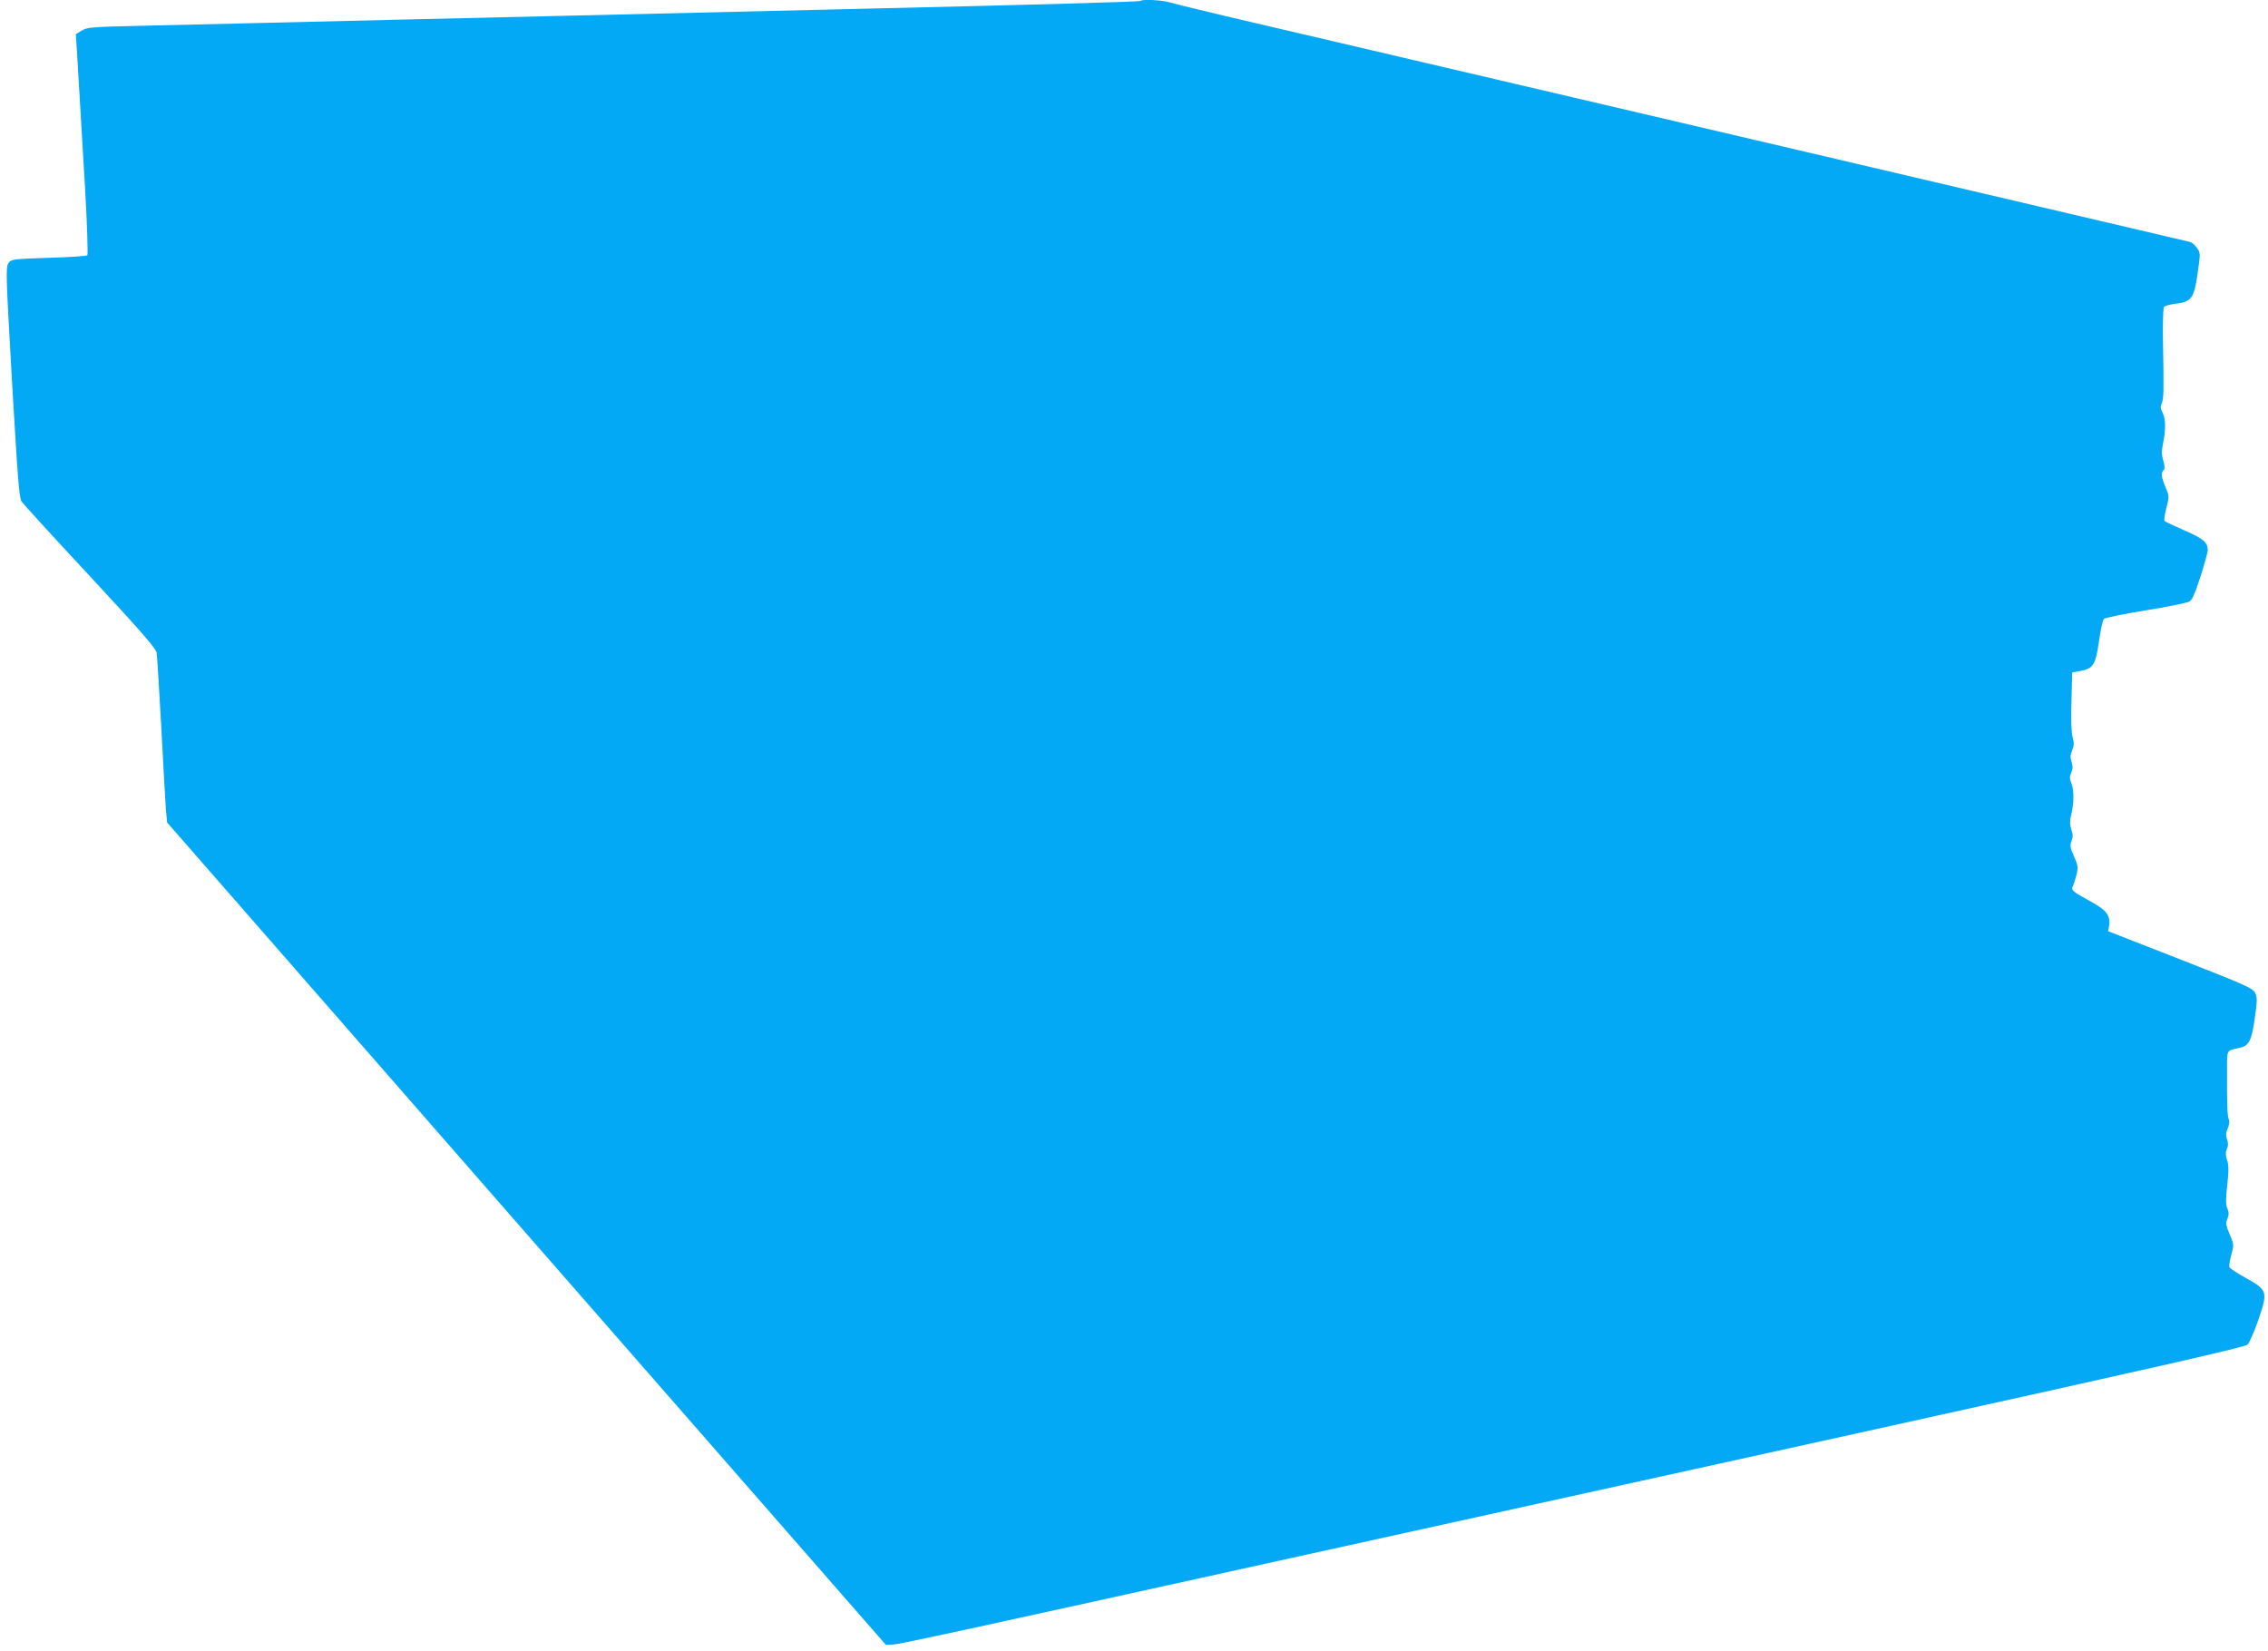 <?xml version="1.0" standalone="no"?>
<!DOCTYPE svg PUBLIC "-//W3C//DTD SVG 20010904//EN"
 "http://www.w3.org/TR/2001/REC-SVG-20010904/DTD/svg10.dtd">
<svg version="1.0" xmlns="http://www.w3.org/2000/svg"
 width="1280pt" height="932pt" viewBox="0 0 1280 932"
 preserveAspectRatio="xMidYMid meet">
<g transform="translate(0,932) scale(0.1,-0.1)"
fill="#03a9f4" stroke="none">
<path d="M6438 9315 c-5 -5 -522 -20 -1593 -45 -611 -14 -1195 -28 -1695 -40
-234 -5 -621 -14 -860 -20 -239 -6 -615 -15 -835 -20 -220 -5 -526 -12 -680
-16 -257 -6 -283 -8 -313 -26 l-34 -21 6 -91 c6 -96 13 -215 47 -795 11 -195
16 -358 12 -362 -4 -4 -103 -11 -218 -14 -202 -7 -211 -8 -227 -30 -16 -21
-15 -60 20 -672 32 -544 40 -654 54 -674 9 -13 183 -204 387 -423 284 -306
372 -407 375 -430 3 -17 14 -204 26 -416 11 -212 23 -420 26 -464 l7 -78 2028
-2321 2029 -2321 42 2 c41 3 397 80 2348 511 498 110 1888 416 3090 681 1686
372 2189 486 2205 501 10 10 38 74 61 141 54 159 52 166 -71 235 -48 26 -90
54 -93 61 -2 8 2 39 11 70 15 55 15 58 -9 115 -22 51 -24 64 -13 88 9 22 9 36
0 58 -10 22 -10 53 -1 132 9 81 9 112 -1 142 -9 28 -9 43 -1 62 8 17 8 33 1
54 -8 21 -7 37 4 63 9 21 11 41 6 50 -9 16 -11 92 -10 280 0 116 -4 108 67
123 56 11 71 38 89 166 15 104 15 119 2 146 -14 26 -54 44 -422 188 l-407 159
5 31 c9 59 -14 88 -109 140 -97 53 -107 61 -95 84 5 9 13 37 20 63 10 43 9 53
-14 105 -22 49 -24 61 -14 86 9 22 9 36 -1 65 -9 28 -9 49 -2 77 17 64 18 147
3 183 -11 26 -11 38 -1 62 9 22 9 37 1 61 -8 24 -7 38 4 64 10 25 11 44 4 67
-10 38 -12 104 -7 263 l3 110 47 8 c72 14 85 34 104 167 9 63 21 120 28 127 6
6 112 28 236 48 124 20 235 43 247 50 16 11 33 50 63 144 22 70 40 135 40 144
0 46 -23 66 -129 112 -58 26 -110 50 -114 54 -5 5 0 38 9 73 17 65 17 67 -4
118 -25 59 -27 81 -11 97 7 7 7 23 -2 53 -10 33 -10 54 -1 99 16 78 15 136 -3
172 -11 21 -13 34 -6 48 6 10 11 45 11 77 0 33 0 75 0 94 0 19 -1 109 -3 200
-1 91 1 170 6 177 5 7 35 15 67 19 88 10 103 31 123 173 16 111 16 114 -4 142
-11 15 -27 30 -37 33 -14 4 -4007 939 -5282 1237 -234 54 -446 106 -472 114
-44 14 -159 21 -170 10z"/>
</g>
</svg>
